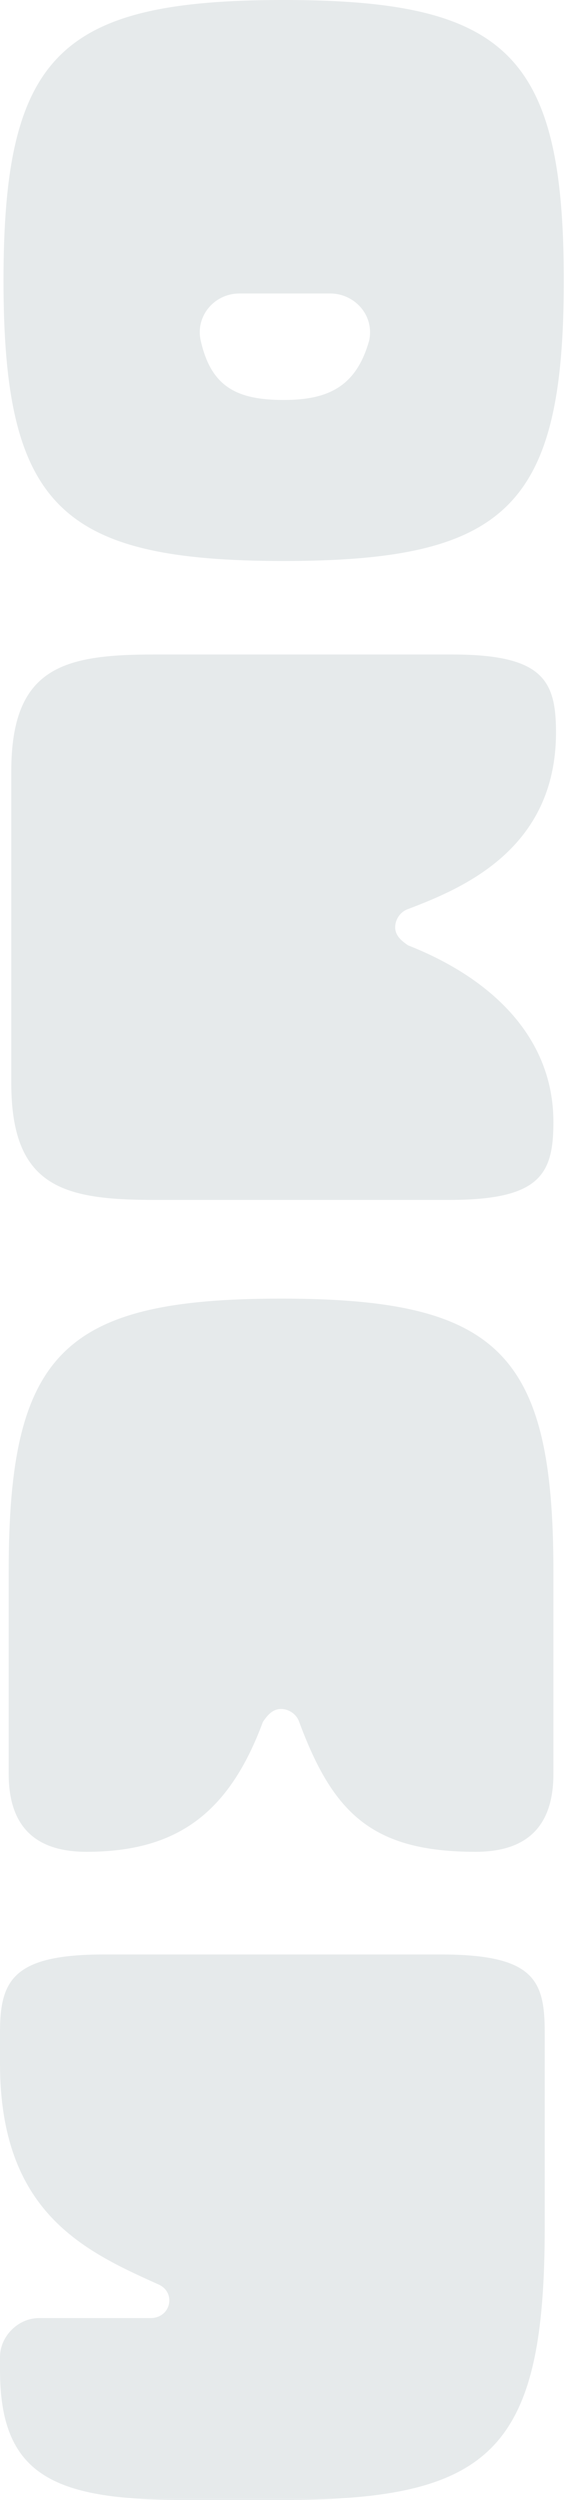 <svg width="176" height="775" viewBox="0 0 176 775" fill="none" xmlns="http://www.w3.org/2000/svg">
<path fill-rule="evenodd" clip-rule="evenodd" d="M1.086 86.959C1.086 16.909 18.799 0 88.044 0C157.289 0 175.003 16.909 175.003 86.959C175.003 157.008 157.289 173.917 88.044 173.917C18.799 173.917 1.086 157.008 1.086 86.959ZM62.279 105.478C65.499 119.971 73.551 123.996 88.044 123.996C101.732 123.996 110.589 119.971 114.615 105.478C116.225 97.426 109.784 90.984 102.537 90.984H74.356C66.305 90.984 60.668 98.231 62.279 105.478ZM139.575 371.989C167.756 371.989 171.782 363.937 171.782 347.834C171.782 322.068 153.263 303.549 126.693 293.082C124.277 291.471 122.667 289.861 122.667 287.446C122.667 285.03 124.277 282.615 126.693 281.809C143.601 275.368 172.587 263.291 172.587 227.058C172.587 210.954 168.562 202.903 140.381 202.903H47.786C19.605 202.903 3.501 206.929 3.501 239.135V335.756C3.501 367.963 19.605 371.989 47.786 371.989H139.575ZM171.782 487.129V549.933C171.782 566.036 163.73 574.088 147.627 574.088C115.42 574.088 103.342 562.01 92.875 533.829C92.07 531.414 89.654 529.803 87.239 529.803C84.823 529.803 83.213 531.414 81.602 533.829C71.135 562.01 55.032 574.088 26.851 574.088C10.747 574.088 2.696 566.036 2.696 549.933V487.129C2.696 419.495 19.604 402.586 87.239 402.586C154.873 402.586 171.782 419.495 171.782 487.129ZM169.086 690.457V630.069C169.086 613.966 165.865 605.914 136.879 605.914H32.207C4.026 605.914 0 613.966 0 630.069V639.731C0 685.626 25.765 697.703 49.115 708.17C54.752 710.586 53.141 718.638 46.7 718.638H12.078C5.636 718.638 0 724.274 0 730.715V734.741C0 766.948 16.103 775 56.362 775H88.569C152.983 775 169.086 758.896 169.086 690.457Z" fill="#002832" fill-opacity="0.1"/>
</svg>
